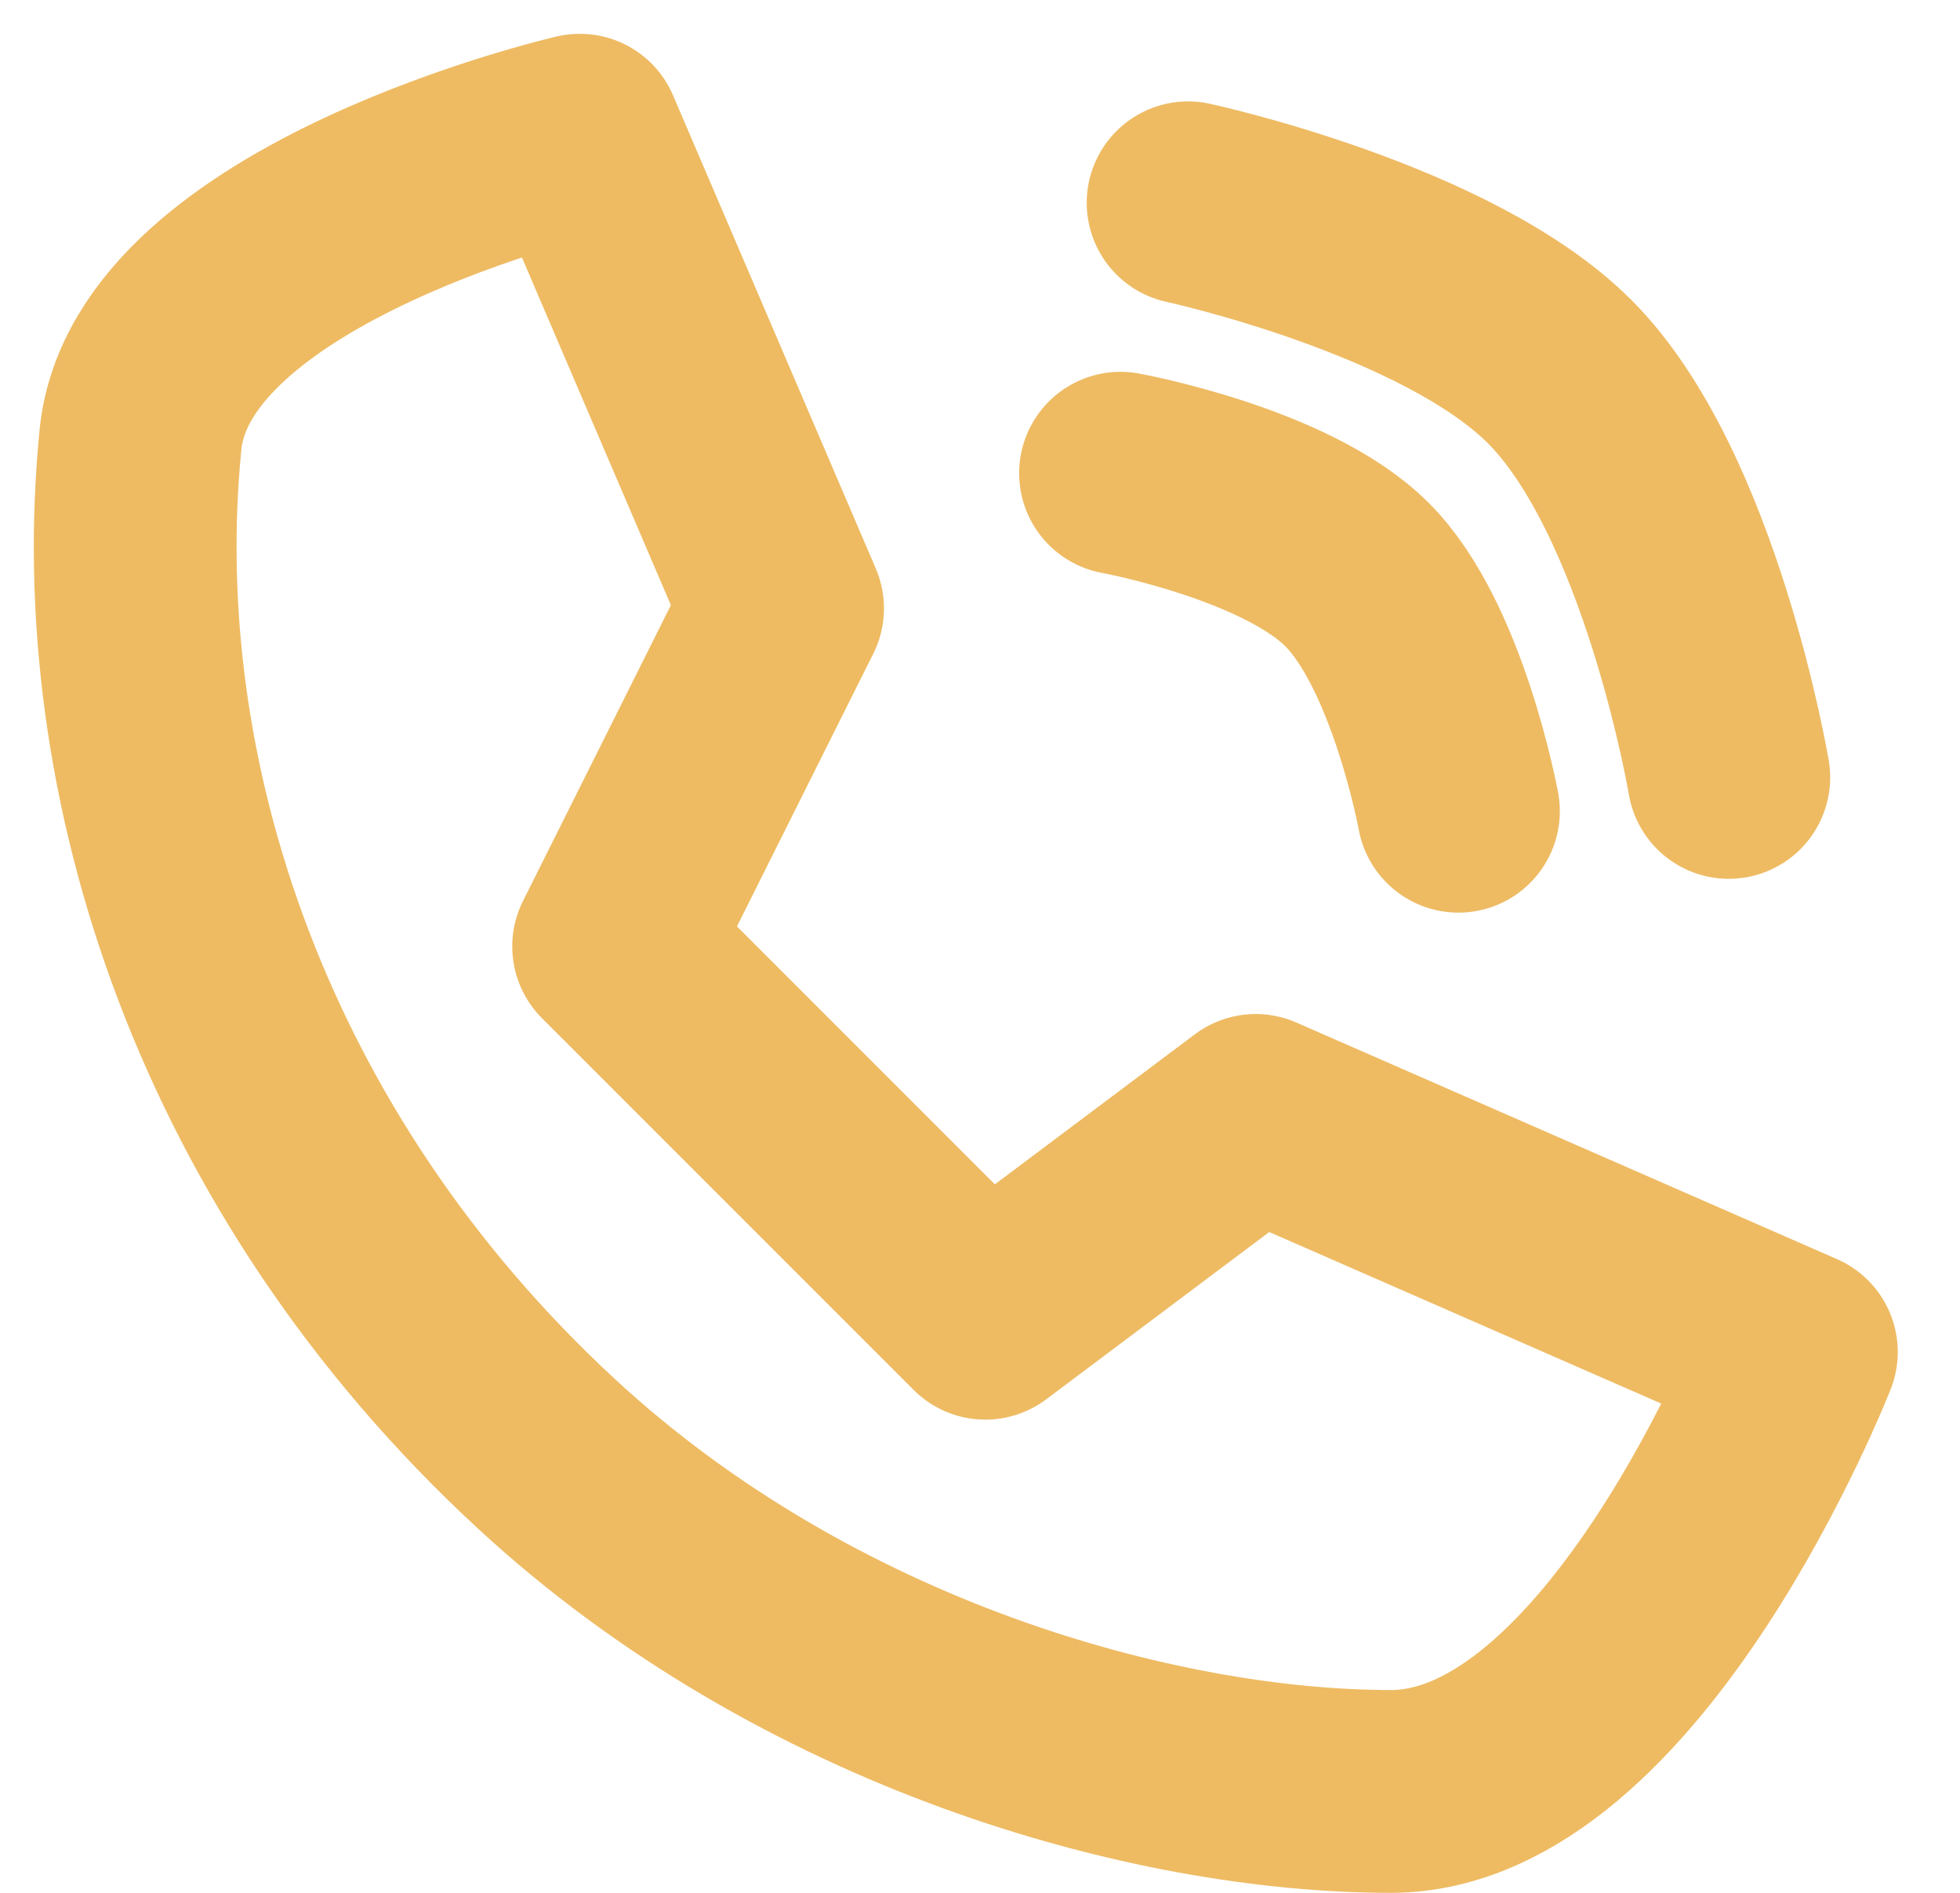 <?xml version="1.0" encoding="UTF-8"?> <svg xmlns="http://www.w3.org/2000/svg" width="29" height="28" viewBox="0 0 29 28" fill="none"> <path d="M16.579 7C16.579 7 19.028 7.448 20.079 8.5C21.131 9.552 21.579 12 21.579 12M17.579 3C17.579 3 21.413 3.829 23.079 5.5C24.871 7.298 25.579 11.5 25.579 11.5M8.579 2L11.579 9L9.079 14L14.579 19.5L18.579 16.5L26.579 20C26.579 20 24.033 26.5 20.579 26.5C17.079 26.5 11.938 25.07 8.079 21.5C3.447 17.216 1.579 11.5 2.079 6.5C2.386 3.428 8.579 2 8.579 2Z" stroke="#EEBB63" stroke-width="3" stroke-linecap="round" stroke-linejoin="round"></path> </svg> 